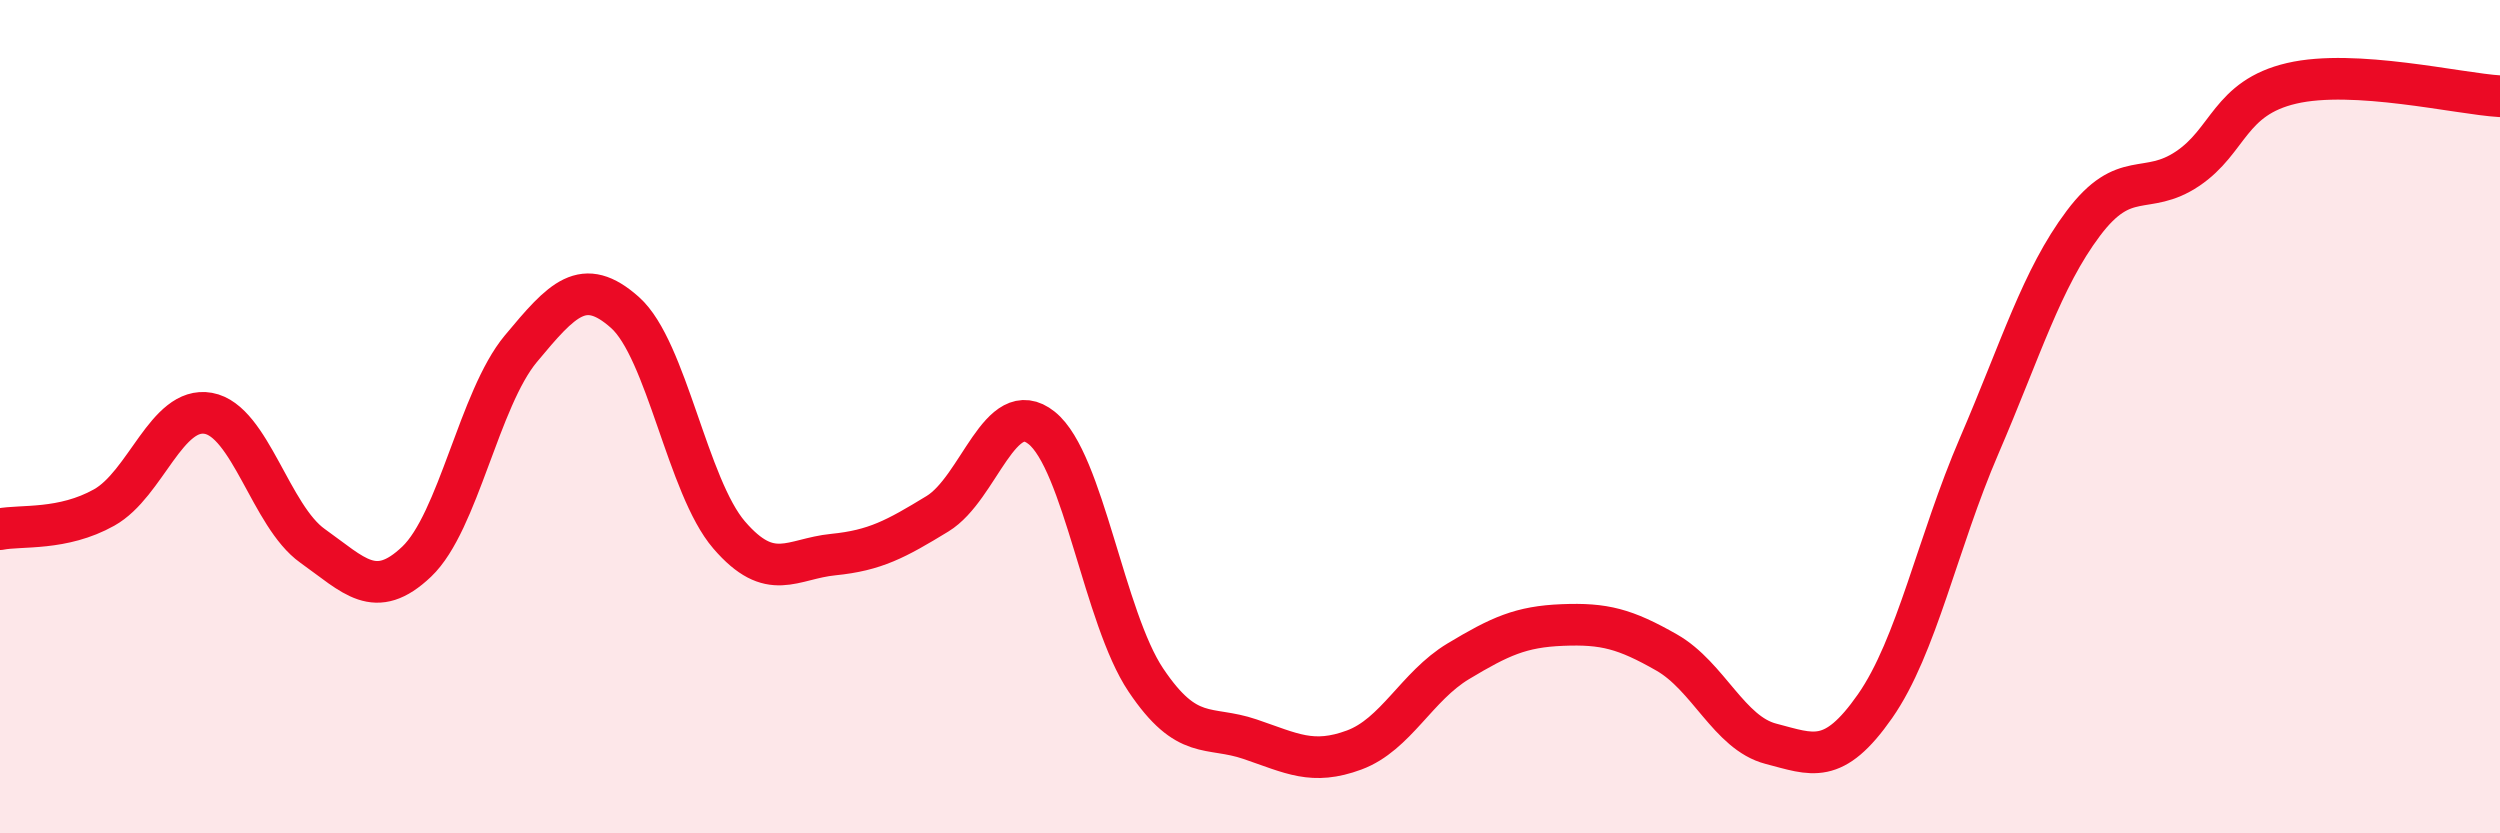 
    <svg width="60" height="20" viewBox="0 0 60 20" xmlns="http://www.w3.org/2000/svg">
      <path
        d="M 0,12.7 C 0.5,12.6 1.5,12.74 2.5,12.18 C 3.5,11.62 4,9.74 5,9.92 C 6,10.1 6.5,12.39 7.5,13.1 C 8.5,13.81 9,14.43 10,13.48 C 11,12.53 11.5,9.57 12.5,8.37 C 13.5,7.17 14,6.61 15,7.5 C 16,8.39 16.5,11.68 17.5,12.84 C 18.5,14 19,13.41 20,13.31 C 21,13.21 21.5,12.94 22.5,12.33 C 23.5,11.72 24,9.47 25,10.27 C 26,11.07 26.5,14.83 27.5,16.32 C 28.5,17.81 29,17.4 30,17.74 C 31,18.08 31.5,18.37 32.5,18 C 33.5,17.63 34,16.47 35,15.87 C 36,15.27 36.5,15.04 37.5,15 C 38.5,14.96 39,15.09 40,15.66 C 41,16.23 41.5,17.59 42.5,17.85 C 43.5,18.11 44,18.38 45,16.95 C 46,15.52 46.5,13.02 47.5,10.7 C 48.5,8.38 49,6.69 50,5.36 C 51,4.03 51.5,4.72 52.5,4.05 C 53.5,3.38 53.5,2.35 55,2 C 56.5,1.65 59,2.25 60,2.31L60 20L0 20Z"
        fill="#EB0A25"
        opacity="0.1"
        stroke-linecap="round"
        stroke-linejoin="round"
      />
      <path
        d="M 0,12.7 C 0.5,12.6 1.5,12.74 2.5,12.18 C 3.5,11.62 4,9.74 5,9.92 C 6,10.1 6.5,12.39 7.5,13.1 C 8.5,13.81 9,14.43 10,13.48 C 11,12.53 11.5,9.57 12.5,8.37 C 13.5,7.17 14,6.61 15,7.5 C 16,8.39 16.5,11.68 17.5,12.84 C 18.5,14 19,13.41 20,13.31 C 21,13.21 21.5,12.94 22.5,12.33 C 23.5,11.72 24,9.47 25,10.27 C 26,11.07 26.5,14.83 27.5,16.32 C 28.5,17.81 29,17.4 30,17.74 C 31,18.08 31.5,18.37 32.5,18 C 33.5,17.63 34,16.47 35,15.87 C 36,15.27 36.5,15.04 37.5,15 C 38.5,14.96 39,15.09 40,15.66 C 41,16.23 41.5,17.59 42.5,17.85 C 43.5,18.11 44,18.38 45,16.95 C 46,15.52 46.5,13.02 47.5,10.7 C 48.5,8.38 49,6.69 50,5.36 C 51,4.03 51.5,4.72 52.5,4.05 C 53.5,3.38 53.5,2.35 55,2 C 56.5,1.65 59,2.25 60,2.31"
        stroke="#EB0A25"
        stroke-width="1"
        fill="none"
        stroke-linecap="round"
        stroke-linejoin="round"
      />
    </svg>
  